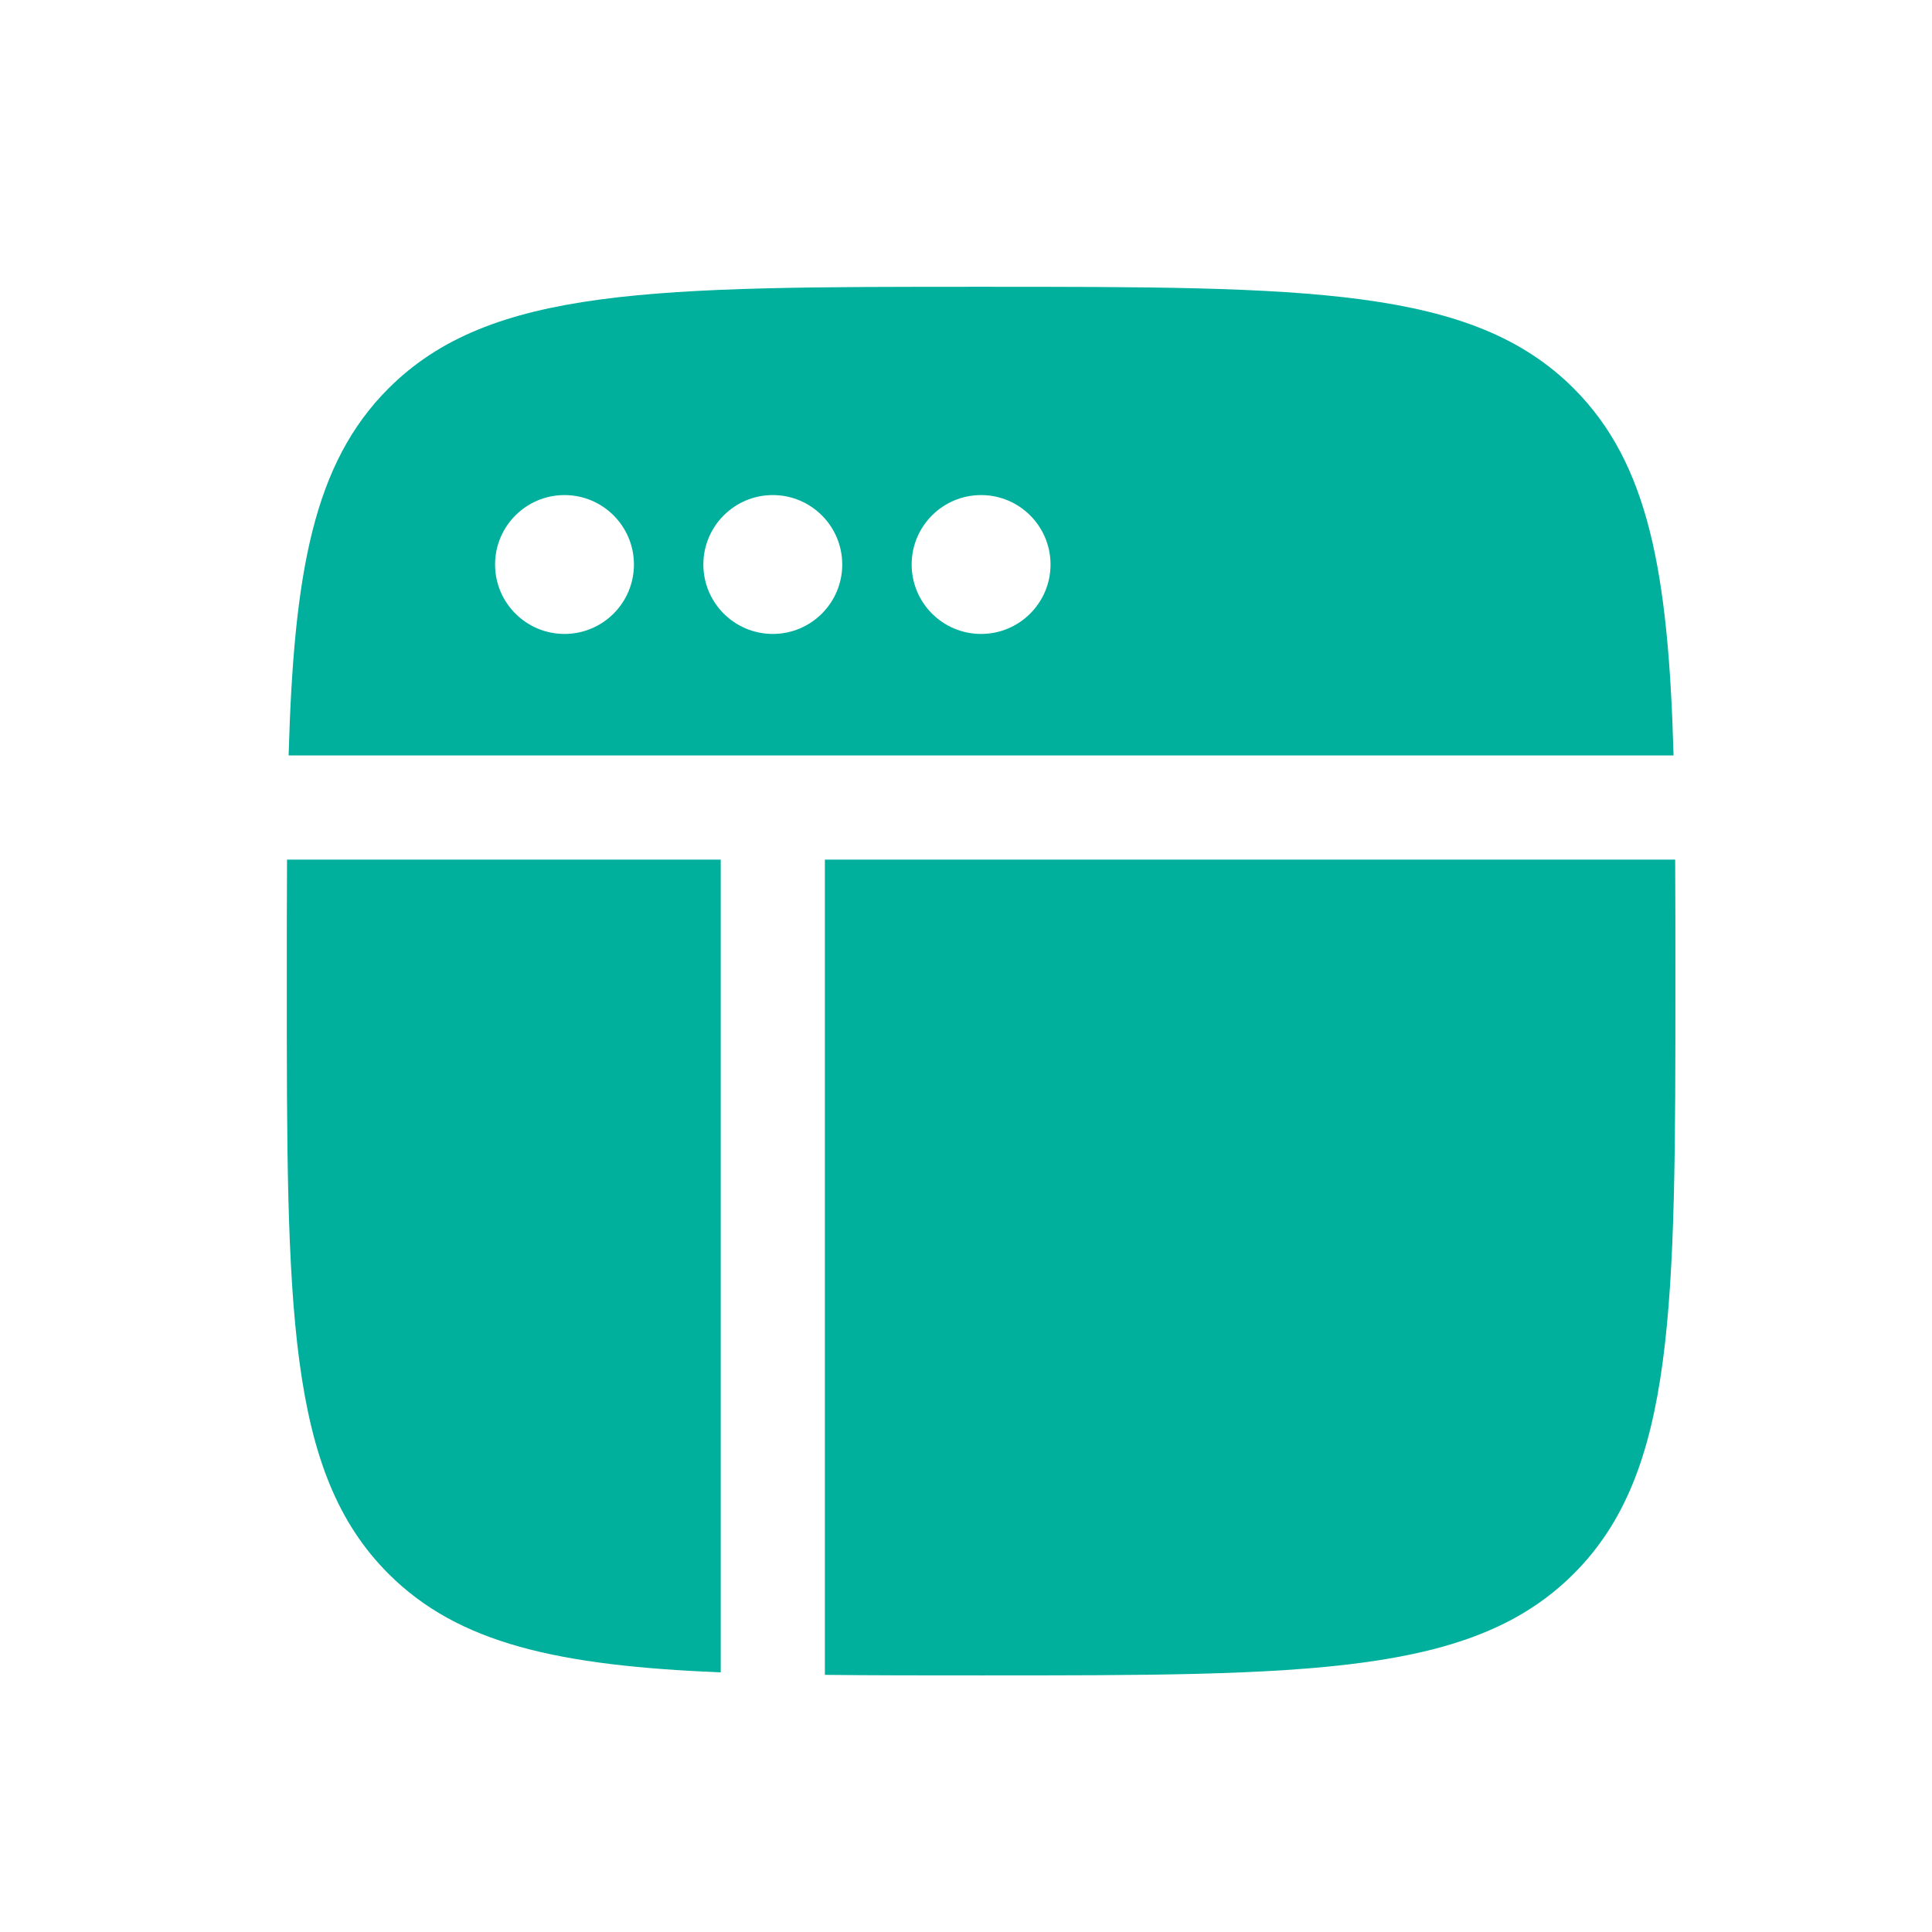 <svg width="64" height="64" viewBox="0 0 64 64" fill="none" xmlns="http://www.w3.org/2000/svg">
<path fill-rule="evenodd" clip-rule="evenodd" d="M12.868 12.868C10.384 15.353 9.732 18.954 9.561 25.025H55.439C55.268 18.954 54.616 15.353 52.132 12.868C48.764 9.5 43.342 9.5 32.5 9.5C21.658 9.5 16.236 9.5 12.868 12.868ZM9.5 32.5C9.5 31.066 9.5 29.727 9.508 28.475H23.875L23.875 53.2V55.4C18.492 55.176 15.192 54.455 12.868 52.132C9.5 48.764 9.5 43.342 9.5 32.5ZM18.7 21C19.97 21 21 19.97 21 18.7C21 17.43 19.97 16.4 18.7 16.4C17.43 16.4 16.4 17.43 16.4 18.7C16.4 19.97 17.43 21 18.7 21ZM27.9 18.7C27.9 19.97 26.87 21 25.6 21C24.33 21 23.3 19.97 23.3 18.7C23.3 17.43 24.33 16.4 25.6 16.4C26.87 16.4 27.9 17.43 27.9 18.7ZM32.5 21C33.77 21 34.8 19.97 34.8 18.7C34.8 17.43 33.77 16.4 32.5 16.4C31.23 16.4 30.2 17.43 30.2 18.7C30.2 19.97 31.23 21 32.5 21Z" fill="#01AF9D"/>
<path d="M55.5 32.5C55.5 43.342 55.5 48.764 52.132 52.132C48.764 55.5 43.342 55.5 32.5 55.5C30.617 55.5 28.898 55.5 27.325 55.482V53.2L27.325 28.475H55.492C55.5 29.727 55.5 31.066 55.5 32.5Z" fill="#01AF9D"/>
</svg>

